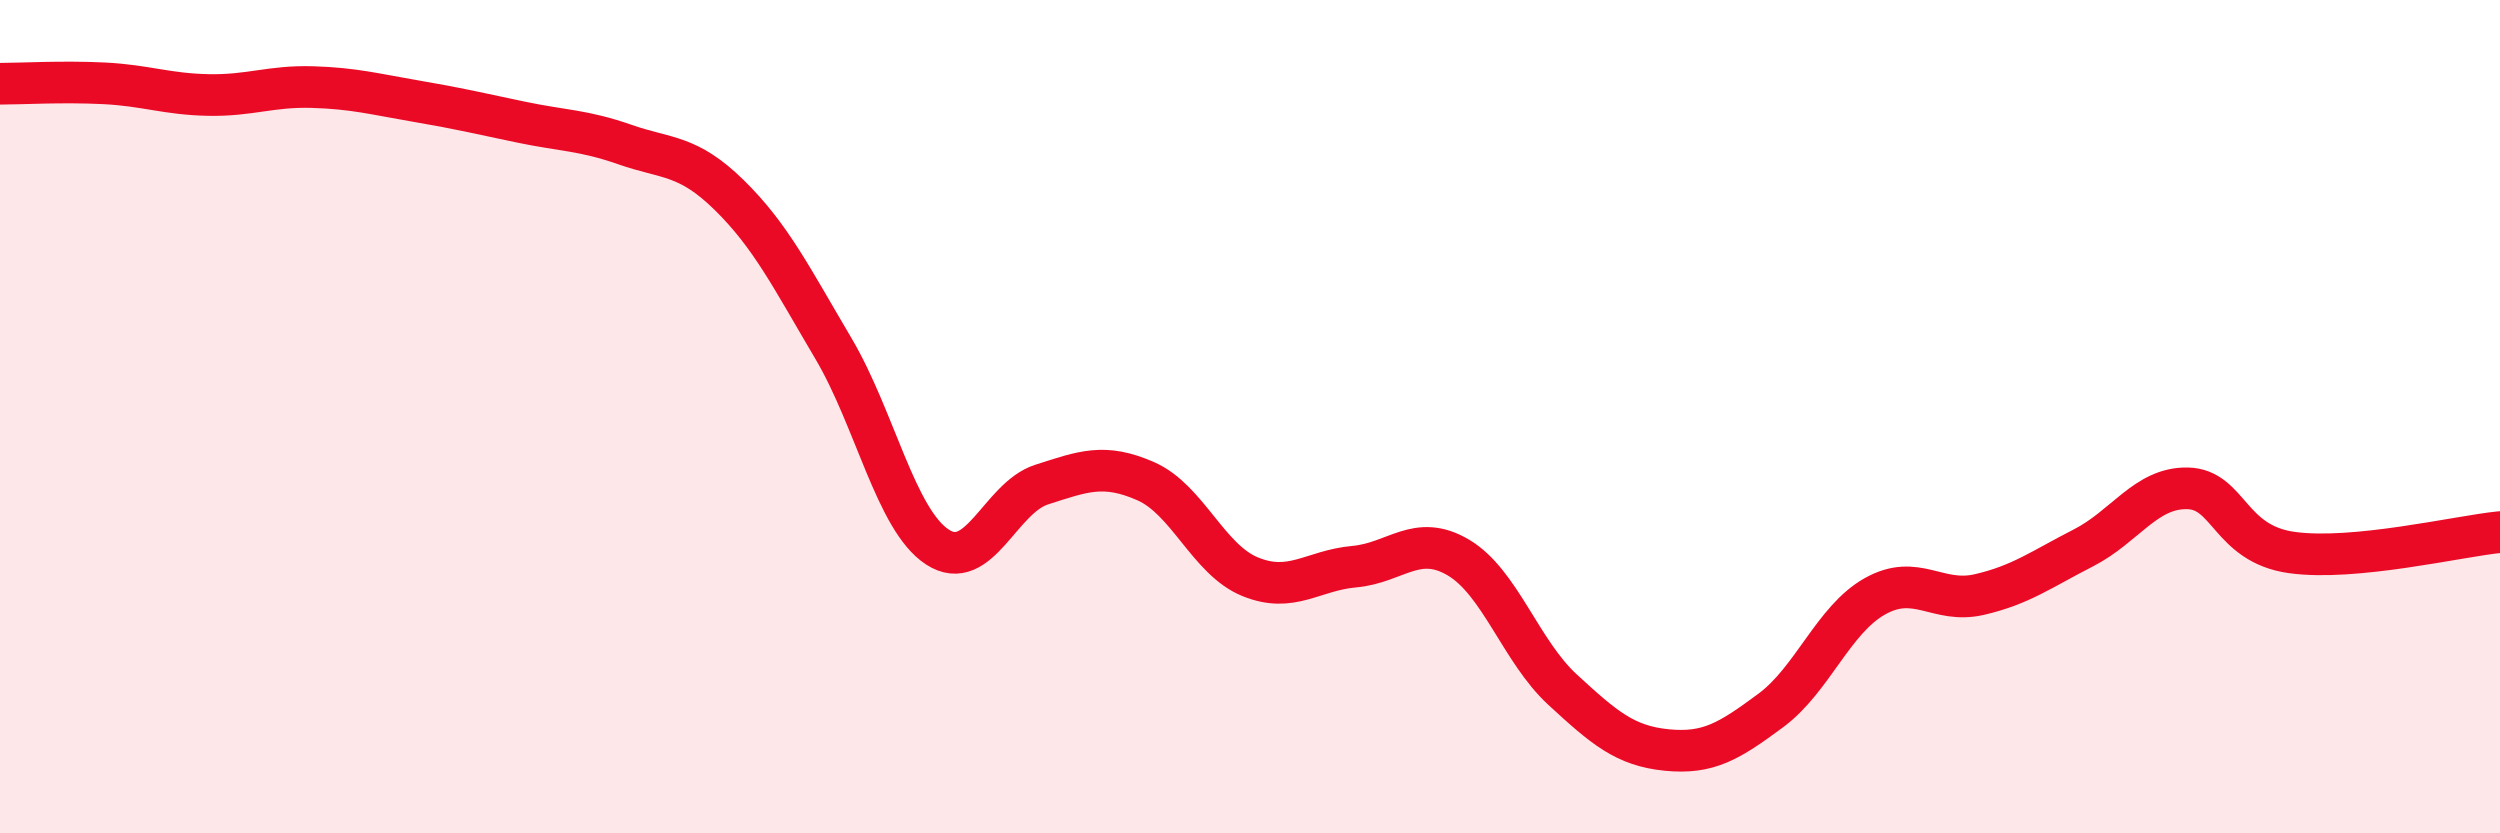 
    <svg width="60" height="20" viewBox="0 0 60 20" xmlns="http://www.w3.org/2000/svg">
      <path
        d="M 0,2.01 C 0.5,2.01 1.5,1.95 2.5,2 C 3.5,2.05 4,2.26 5,2.28 C 6,2.3 6.5,2.06 7.5,2.09 C 8.5,2.12 9,2.26 10,2.43 C 11,2.6 11.5,2.72 12.5,2.93 C 13.5,3.14 14,3.12 15,3.47 C 16,3.82 16.5,3.7 17.5,4.68 C 18.5,5.66 19,6.67 20,8.36 C 21,10.05 21.5,12.48 22.5,13.13 C 23.5,13.78 24,11.95 25,11.63 C 26,11.31 26.5,11.11 27.5,11.55 C 28.5,11.99 29,13.43 30,13.84 C 31,14.25 31.5,13.69 32.5,13.6 C 33.5,13.51 34,12.79 35,13.38 C 36,13.97 36.5,15.63 37.5,16.55 C 38.5,17.47 39,17.9 40,18 C 41,18.1 41.5,17.79 42.5,17.05 C 43.5,16.31 44,14.87 45,14.31 C 46,13.75 46.5,14.5 47.5,14.27 C 48.5,14.04 49,13.66 50,13.15 C 51,12.64 51.5,11.7 52.5,11.72 C 53.5,11.74 53.5,13.05 55,13.26 C 56.5,13.47 59,12.87 60,12.77L60 20L0 20Z"
        fill="#EB0A25"
        opacity="0.1"
        stroke-linecap="round"
        stroke-linejoin="round"
      />
      <path
        d="M 0,2.01 C 0.5,2.01 1.5,1.95 2.5,2 C 3.5,2.05 4,2.26 5,2.28 C 6,2.3 6.5,2.06 7.5,2.09 C 8.5,2.12 9,2.26 10,2.43 C 11,2.6 11.5,2.72 12.5,2.93 C 13.5,3.14 14,3.12 15,3.47 C 16,3.82 16.5,3.7 17.5,4.68 C 18.5,5.66 19,6.67 20,8.36 C 21,10.05 21.5,12.48 22.5,13.13 C 23.5,13.78 24,11.95 25,11.63 C 26,11.31 26.5,11.11 27.5,11.55 C 28.5,11.99 29,13.43 30,13.84 C 31,14.25 31.5,13.69 32.5,13.6 C 33.5,13.51 34,12.79 35,13.38 C 36,13.97 36.5,15.63 37.5,16.55 C 38.5,17.47 39,17.9 40,18 C 41,18.1 41.5,17.79 42.5,17.05 C 43.5,16.31 44,14.87 45,14.31 C 46,13.75 46.5,14.5 47.5,14.27 C 48.5,14.04 49,13.66 50,13.15 C 51,12.64 51.5,11.7 52.5,11.72 C 53.5,11.74 53.5,13.05 55,13.26 C 56.5,13.47 59,12.87 60,12.77"
        stroke="#EB0A25"
        stroke-width="1"
        fill="none"
        stroke-linecap="round"
        stroke-linejoin="round"
      />
    </svg>
  